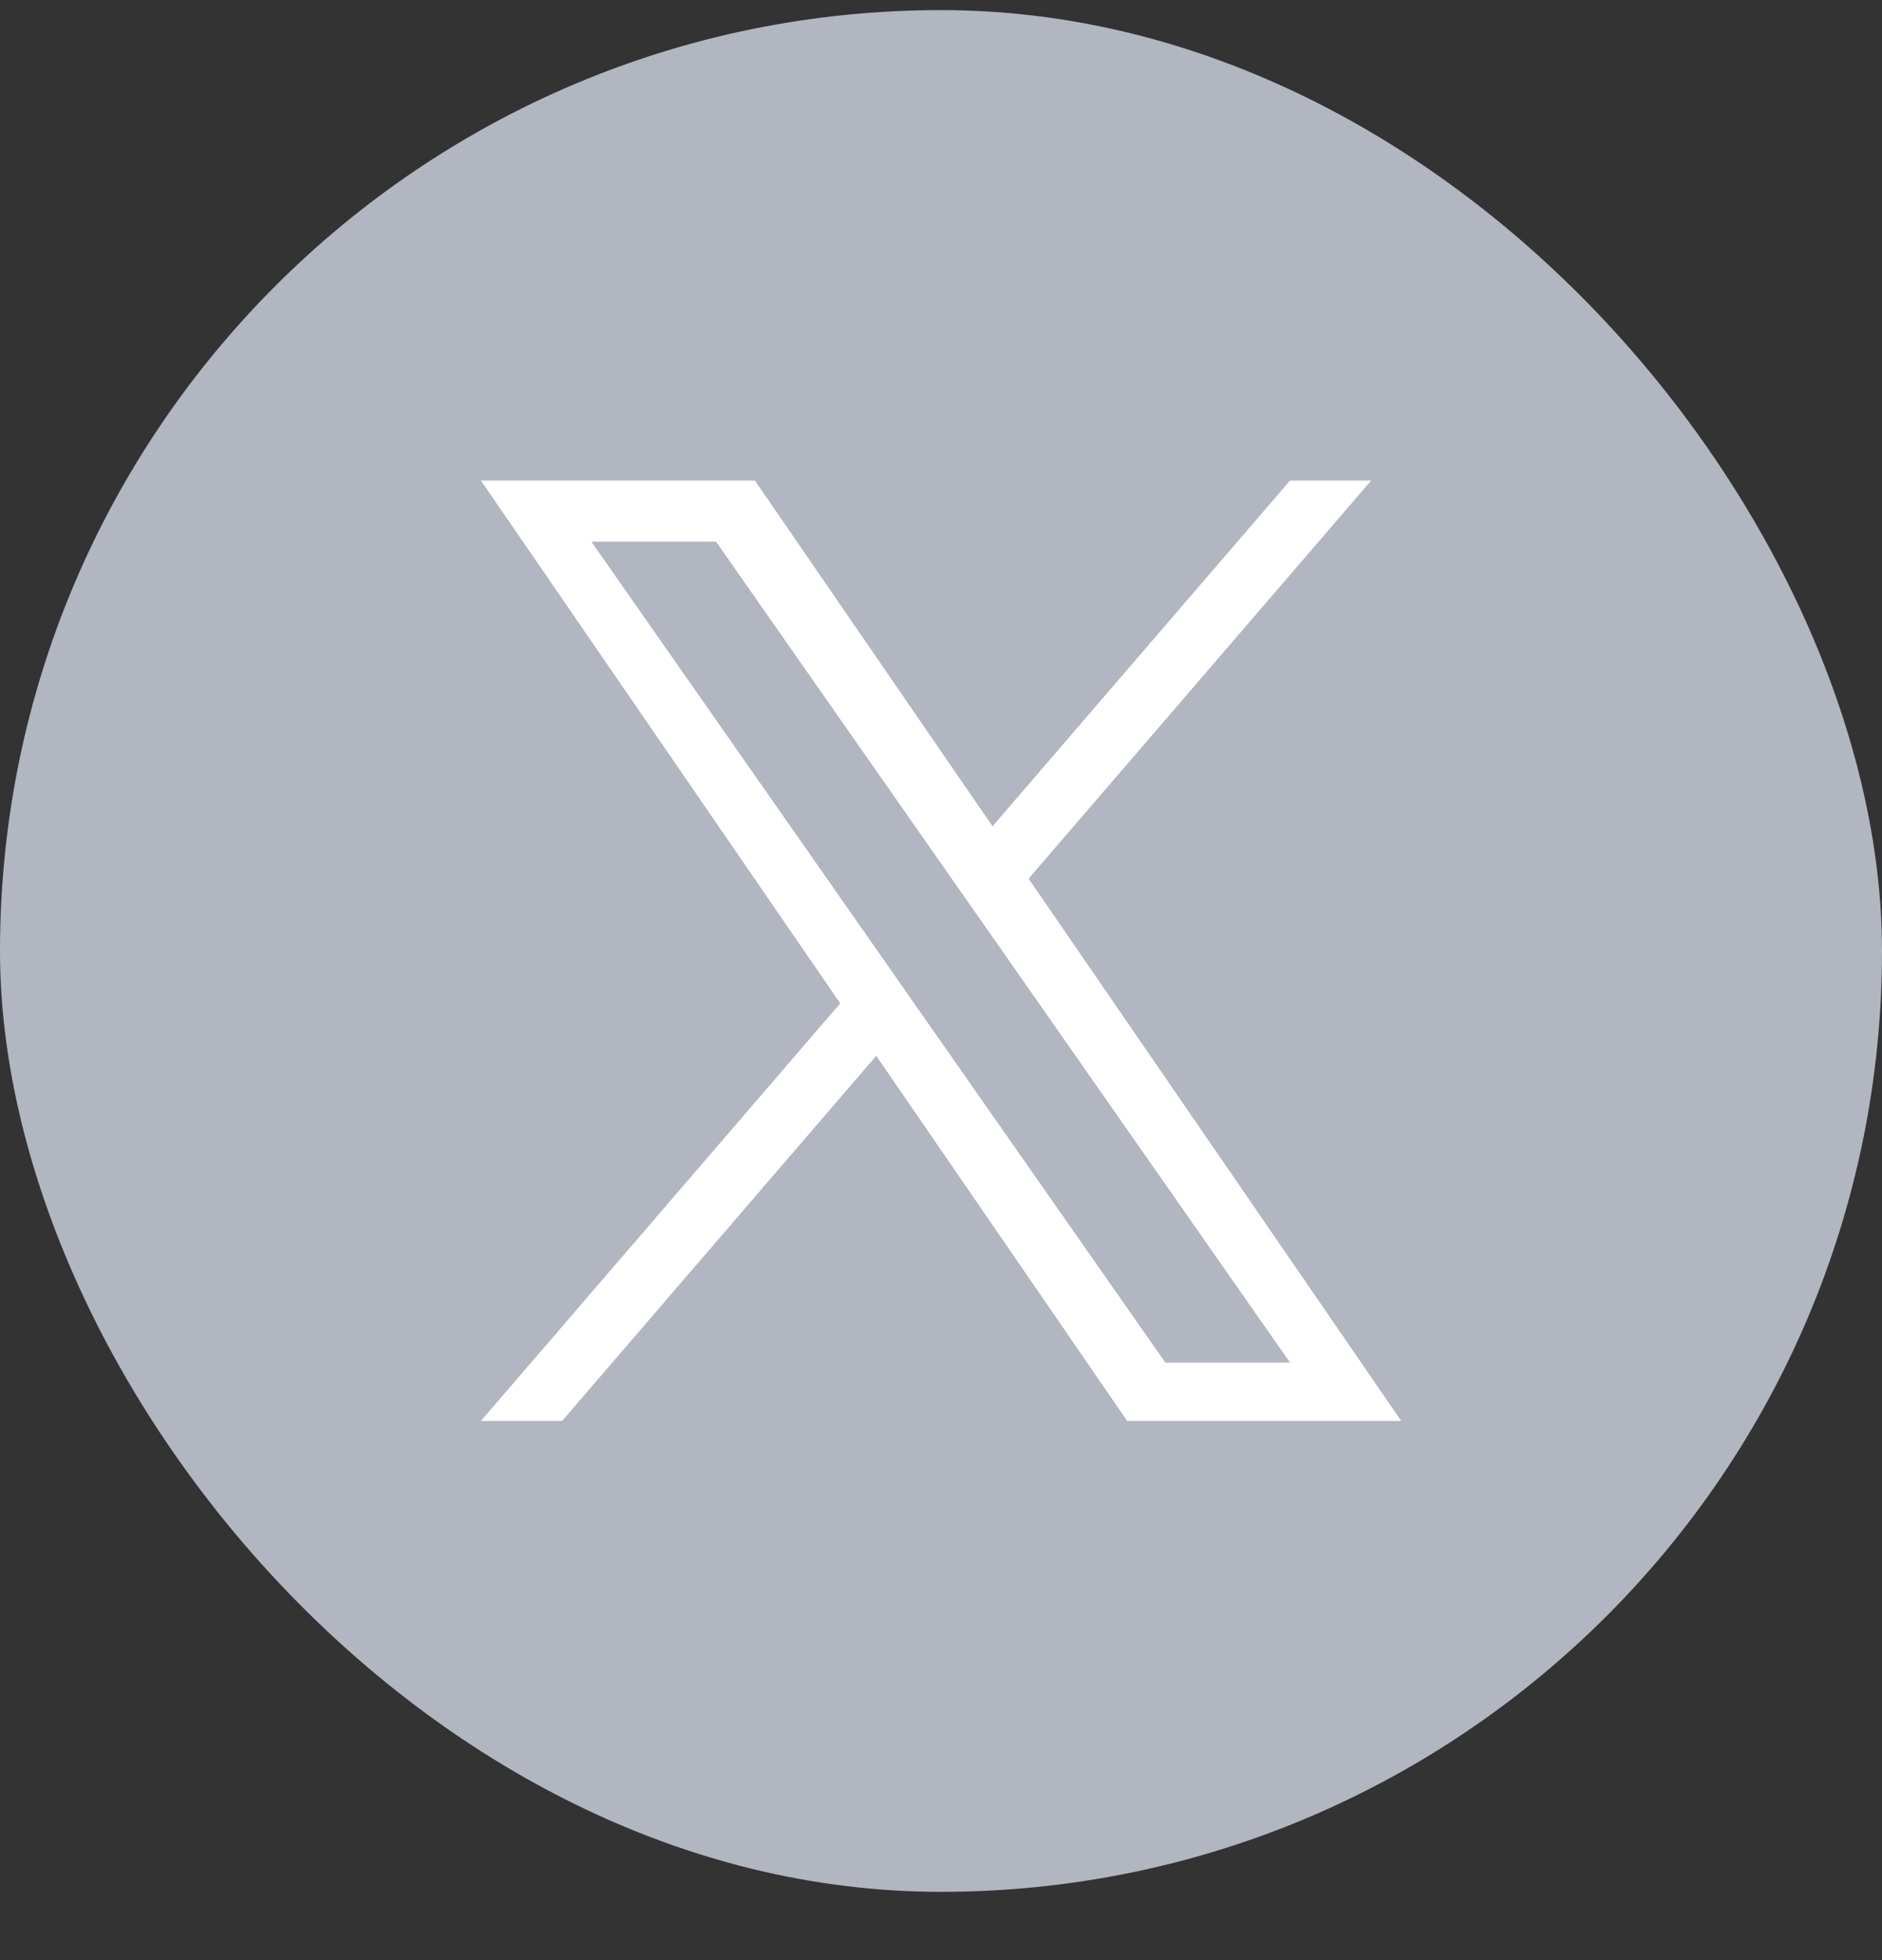 <svg width="24" height="25" viewBox="0 0 24 25" fill="none" xmlns="http://www.w3.org/2000/svg">
<rect x="0" y="0" width="24" height="25" fill="#333333" stroke="none"/>
<rect y="0.129" width="24" height="24" rx="12" fill="#B1B6C1"/>
<g clip-path="url(#clip0_821_5137)">
<g clip-path="url(#clip1_821_5137)">
<g clip-path="url(#clip2_821_5137)">
<path d="M13.117 11.207L17.486 6.129H16.451L12.657 10.539L9.627 6.129H6.133L10.715 12.797L6.133 18.123H7.168L11.174 13.466L14.374 18.123H17.869L13.117 11.207H13.117ZM11.699 12.856L11.235 12.192L7.541 6.908H9.131L12.112 11.172L12.577 11.836L16.451 17.379H14.861L11.699 12.856V12.856Z" fill="white"/>
</g>
</g>
</g>
<defs>
<clipPath id="clip0_821_5137">
<rect width="12" height="12" fill="white" transform="translate(6 6.129)"/>
</clipPath>
<clipPath id="clip1_821_5137">
<rect width="12" height="12" fill="white" transform="translate(6 6.129)"/>
</clipPath>
<clipPath id="clip2_821_5137">
<rect width="12" height="12" fill="white" transform="translate(6 6.129)"/>
</clipPath>
</defs>
</svg>
